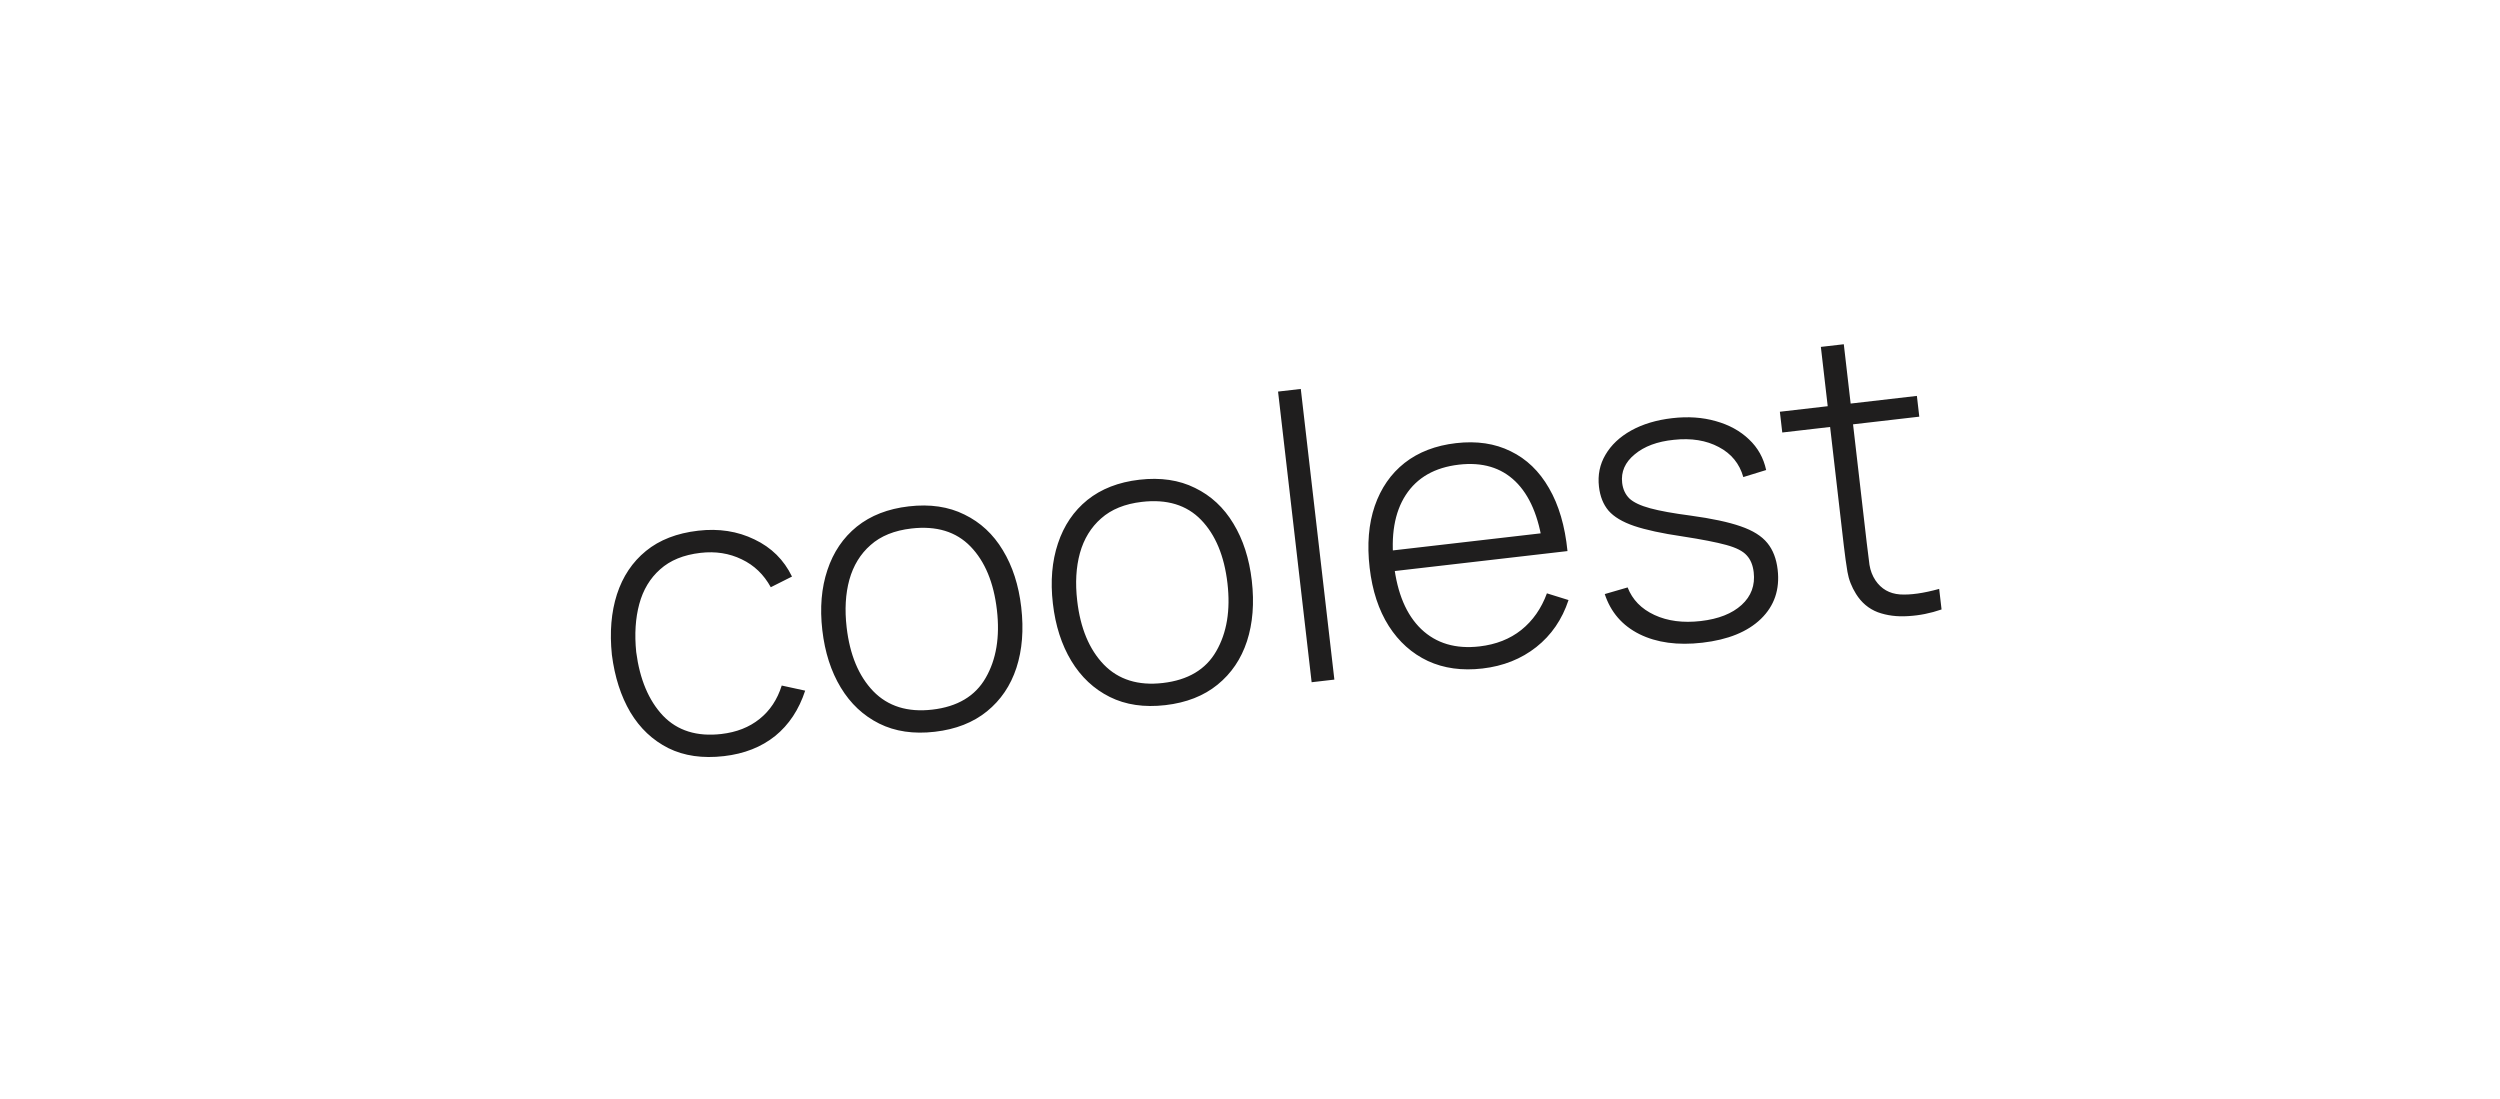 <?xml version="1.0" encoding="UTF-8"?> <svg xmlns="http://www.w3.org/2000/svg" width="314" height="138" viewBox="0 0 314 138" fill="none"> <g filter="url(#filter0_b_307_4895)"> <rect y="35.196" width="303.719" height="103.387" rx="31.624" transform="rotate(-6.59 0 35.196)" fill="white" fill-opacity="0.2"></rect> </g> <path d="M90.931 94.97C88.249 95.28 85.92 94.945 83.945 93.965C81.967 92.969 80.376 91.467 79.171 89.458C77.98 87.432 77.208 85.029 76.853 82.252C76.559 79.417 76.77 76.884 77.486 74.654C78.216 72.405 79.432 70.587 81.134 69.199C82.836 67.811 85.019 66.964 87.685 66.656C90.284 66.355 92.642 66.721 94.758 67.751C96.888 68.763 98.46 70.318 99.474 72.416L96.81 73.755C95.938 72.162 94.721 70.993 93.159 70.251C91.595 69.492 89.869 69.222 87.982 69.44C85.862 69.685 84.172 70.375 82.911 71.511C81.647 72.63 80.775 74.081 80.293 75.865C79.811 77.648 79.683 79.66 79.908 81.899C80.354 85.32 81.475 87.984 83.272 89.891C85.084 91.778 87.53 92.544 90.61 92.189C92.514 91.969 94.11 91.34 95.4 90.302C96.706 89.261 97.635 87.862 98.186 86.104L101.13 86.745C100.348 89.134 99.091 91.033 97.358 92.441C95.623 93.832 93.481 94.676 90.931 94.97ZM117.416 91.91C114.751 92.218 112.421 91.875 110.427 90.881C108.433 89.886 106.824 88.378 105.601 86.355C104.377 84.332 103.604 81.93 103.283 79.148C102.96 76.35 103.173 73.834 103.921 71.6C104.668 69.349 105.9 67.529 107.619 66.139C109.354 64.748 111.529 63.901 114.145 63.599C116.811 63.291 119.141 63.634 121.135 64.628C123.143 65.604 124.75 67.097 125.955 69.105C127.177 71.111 127.948 73.497 128.267 76.262C128.594 79.093 128.393 81.633 127.662 83.882C126.93 86.114 125.698 87.934 123.965 89.342C122.232 90.75 120.049 91.606 117.416 91.91ZM117.095 89.129C120.257 88.764 122.494 87.431 123.806 85.132C125.134 82.831 125.603 79.992 125.212 76.615C124.814 73.171 123.711 70.513 121.9 68.642C120.09 66.771 117.613 66.017 114.467 66.38C112.331 66.627 110.624 67.319 109.346 68.457C108.066 69.578 107.177 71.031 106.679 72.817C106.195 74.584 106.082 76.577 106.338 78.795C106.736 82.239 107.85 84.912 109.68 86.815C111.527 88.715 113.999 89.487 117.095 89.129ZM146.374 88.565C143.708 88.873 141.379 88.53 139.385 87.535C137.391 86.541 135.782 85.032 134.558 83.009C133.335 80.986 132.562 78.584 132.241 75.803C131.918 73.005 132.13 70.489 132.879 68.255C133.626 66.004 134.858 64.184 136.577 62.794C138.312 61.403 140.487 60.556 143.103 60.253C145.769 59.945 148.099 60.289 150.093 61.283C152.101 62.259 153.708 63.751 154.913 65.759C156.135 67.766 156.905 70.151 157.225 72.916C157.552 75.748 157.35 78.287 156.62 80.536C155.888 82.768 154.656 84.588 152.922 85.996C151.189 87.405 149.006 88.261 146.374 88.565ZM146.053 85.784C149.215 85.418 151.452 84.086 152.763 81.787C154.091 79.486 154.56 76.647 154.17 73.269C153.772 69.826 152.668 67.168 150.858 65.297C149.048 63.425 146.57 62.671 143.425 63.035C141.289 63.282 139.582 63.974 138.304 65.111C137.024 66.232 136.135 67.685 135.637 69.471C135.153 71.238 135.039 73.231 135.296 75.45C135.693 78.894 136.808 81.567 138.638 83.469C140.485 85.37 142.957 86.141 146.053 85.784ZM164.741 85.688L160.523 49.181L163.379 48.851L167.597 85.358L164.741 85.688ZM186.198 83.964C183.632 84.261 181.347 83.946 179.344 83.02C177.34 82.077 175.703 80.613 174.433 78.629C173.162 76.629 172.36 74.188 172.027 71.307C171.688 68.376 171.902 65.793 172.667 63.557C173.447 61.303 174.698 59.497 176.42 58.141C178.159 56.782 180.311 55.955 182.878 55.658C185.477 55.358 187.765 55.698 189.74 56.678C191.73 57.639 193.335 59.181 194.553 61.306C195.788 63.428 196.562 66.065 196.876 69.216L193.896 69.561L193.781 68.567C193.274 64.901 192.123 62.199 190.328 60.46C188.533 58.721 186.171 58.021 183.24 58.36C180.21 58.71 177.983 59.982 176.559 62.176C175.149 64.353 174.655 67.262 175.076 70.904C175.493 74.514 176.636 77.217 178.504 79.014C180.389 80.81 182.83 81.535 185.827 81.189C187.897 80.949 189.646 80.261 191.075 79.123C192.518 77.966 193.591 76.433 194.293 74.523L197.008 75.367C196.2 77.809 194.85 79.777 192.959 81.271C191.068 82.764 188.814 83.662 186.198 83.964ZM174.078 71.85L173.779 69.267L194.964 66.82L195.262 69.403L174.078 71.85ZM213.814 80.724C210.718 81.081 208.084 80.723 205.913 79.648C203.759 78.572 202.307 76.894 201.557 74.615L204.43 73.78C205.027 75.321 206.151 76.475 207.799 77.241C209.448 78.007 211.39 78.26 213.625 78.002C215.844 77.746 217.553 77.07 218.752 75.975C219.95 74.881 220.455 73.514 220.266 71.875C220.163 70.981 219.871 70.276 219.393 69.761C218.928 69.227 218.072 68.789 216.825 68.447C215.577 68.105 213.741 67.746 211.315 67.372C208.755 66.997 206.733 66.559 205.249 66.06C203.782 65.558 202.71 64.918 202.033 64.141C201.372 63.362 200.971 62.359 200.83 61.134C200.66 59.661 200.933 58.321 201.649 57.114C202.363 55.89 203.437 54.877 204.871 54.074C206.322 53.269 208.04 52.751 210.027 52.522C212.014 52.292 213.84 52.417 215.506 52.895C217.17 53.358 218.559 54.12 219.671 55.183C220.782 56.229 221.501 57.513 221.828 59.036L218.96 59.92C218.48 58.231 217.454 56.974 215.882 56.149C214.309 55.307 212.428 55.004 210.241 55.24C208.167 55.446 206.526 56.055 205.318 57.067C204.107 58.063 203.582 59.256 203.743 60.647C203.835 61.441 204.137 62.094 204.649 62.606C205.176 63.099 206.045 63.51 207.258 63.839C208.47 64.169 210.167 64.476 212.347 64.761C215.007 65.125 217.097 65.572 218.617 66.101C220.155 66.628 221.276 67.329 221.981 68.204C222.684 69.062 223.115 70.178 223.274 71.552C223.561 74.036 222.859 76.097 221.169 77.735C219.494 79.354 217.042 80.351 213.814 80.724ZM243.86 76.548C242.472 77.027 241.078 77.305 239.678 77.383C238.28 77.478 237.002 77.315 235.847 76.895C234.705 76.456 233.795 75.689 233.114 74.593C232.558 73.701 232.2 72.778 232.039 71.823C231.879 70.869 231.727 69.77 231.583 68.529L228.7 43.57L231.581 43.237L234.458 68.146C234.588 69.272 234.705 70.207 234.807 70.95C234.925 71.674 235.176 72.325 235.561 72.901C236.289 73.975 237.313 74.561 238.633 74.66C239.952 74.743 241.594 74.511 243.561 73.965L243.86 76.548ZM223.852 54.322L223.551 51.715L240.761 49.726L241.062 52.334L223.852 54.322Z" fill="#1F1E1E"></path> <defs> <filter id="filter0_b_307_4895" x="-6.82" y="-6.481" width="327.219" height="151.202" filterUnits="userSpaceOnUse" color-interpolation-filters="sRGB"> <feFlood flood-opacity="0" result="BackgroundImageFix"></feFlood> <feGaussianBlur in="BackgroundImage" stdDeviation="5.119"></feGaussianBlur> <feComposite in2="SourceAlpha" operator="in" result="effect1_backgroundBlur_307_4895"></feComposite> <feBlend mode="normal" in="SourceGraphic" in2="effect1_backgroundBlur_307_4895" result="shape"></feBlend> </filter> </defs> </svg> 